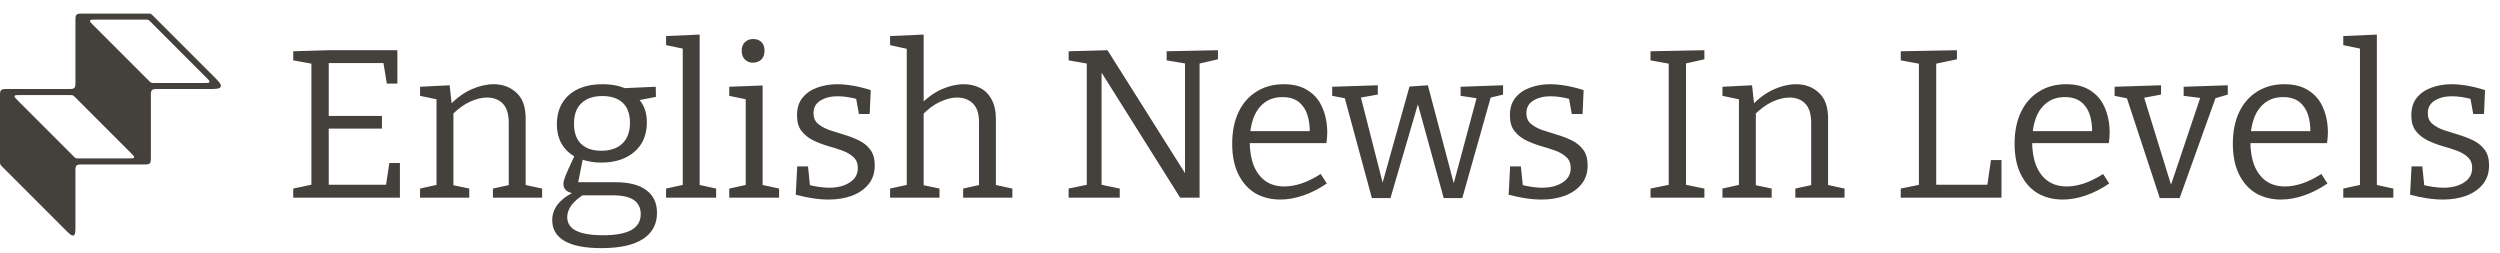 <svg width="3314" height="336" viewBox="0 0 3314 336" fill="none" xmlns="http://www.w3.org/2000/svg">
<path fill-rule="evenodd" clip-rule="evenodd" d="M123.142 32.828C120.236 29.922 118.783 28.469 119.294 27.235C119.806 26 121.861 26 125.971 26H192.544C194.588 26 195.61 26 196.529 26.381C197.447 26.761 198.17 27.484 199.615 28.929L273.858 103.172C276.764 106.078 278.217 107.531 277.706 108.765C277.194 110 275.139 110 271.029 110H204.456C202.412 110 201.39 110 200.471 109.619C199.553 109.239 198.83 108.516 197.385 107.071L123.142 32.828ZM100 28C100 23.286 100 20.929 101.464 19.465C102.929 18 105.286 18 110 18H195.858C197.902 18 198.923 18 199.842 18.381C200.761 18.761 201.484 19.484 202.929 20.929L282.929 100.929C290.194 108.194 293.827 111.827 292.548 114.913C291.27 118 286.133 118 275.858 118H210C205.286 118 202.929 118 201.464 119.464C200 120.929 200 123.286 200 128V208C200 212.714 200 215.071 198.536 216.536C197.071 218 194.714 218 190 218H110C105.286 218 102.929 218 101.464 219.464C100 220.929 100 223.286 100 228V298.686C100 306.906 100 311.016 97.531 312.039C95.061 313.061 92.155 310.155 86.343 304.343L2.929 220.929C1.484 219.484 0.761 218.761 0.381 217.842C0 216.923 0 215.902 0 213.858V128C0 123.286 0 120.929 1.464 119.464C2.929 118 5.286 118 10 118H90C94.714 118 97.071 118 98.535 116.536C100 115.071 100 112.714 100 108V28ZM23.142 132.828C20.236 129.922 18.783 128.469 19.294 127.235C19.806 126 21.861 126 25.971 126H92.544C94.588 126 95.61 126 96.529 126.381C97.448 126.761 98.17 127.484 99.615 128.929L173.858 203.172C176.764 206.078 178.217 207.531 177.706 208.765C177.194 210 175.139 210 171.029 210H104.456C102.412 210 101.39 210 100.471 209.619C99.552 209.239 98.83 208.516 97.385 207.071L23.142 132.828Z" fill="#44403C"/>
<path d="M516.12 216.08H530.12V262H388.72V249.96L416.44 244.08L412.8 249.12V80L416.44 85.04L388.72 80V67.96L435.48 66.56H526.76V110.8H512.76L507.72 80L512.48 83.64H431.56L435.76 79.44V157.84L431.56 153.64H506.32V170.44H431.56L435.76 165.68V249.12L431.56 244.92H516.12L511.08 249.12L516.12 216.08ZM556.812 262V249.96L582.012 244.36L578.652 248.56V128.16L582.012 132.36L556.812 127.04V115L596.012 113.04L599.092 140.48L596.012 139.36C605.345 129.84 615.052 122.84 625.132 118.36C635.399 113.88 645.105 111.64 654.252 111.64C666.572 111.64 676.745 115.467 684.772 123.12C692.985 130.587 696.999 142.253 696.812 158.12V248.56L694.012 244.64L718.652 249.96V262H653.412V249.96L677.772 244.64L674.412 248.84V162.88C674.412 151.307 671.799 142.813 666.572 137.4C661.345 131.987 654.345 129.28 645.572 129.28C638.665 129.28 631.105 131.147 622.892 134.88C614.865 138.613 606.932 144.4 599.092 152.24L601.052 147.76V248.84L598.252 244.92L622.052 249.96V262H556.812ZM797.279 328.92C775.439 328.92 759.106 325.747 748.279 319.4C737.453 313.053 732.039 303.907 732.039 291.96C732.039 283.56 734.839 276.093 740.439 269.56C746.039 263.027 754.253 257.333 765.079 252.48L765.359 256.96C759.386 256.587 754.813 255.373 751.639 253.32C748.466 251.08 746.879 248 746.879 244.08C746.879 242.587 747.066 241.093 747.439 239.6C747.813 238.107 748.466 236.053 749.399 233.44C750.519 230.64 752.106 227 754.159 222.52C756.399 217.853 759.199 211.787 762.559 204.32L763.119 208.24C755.093 203.947 748.933 198.16 744.639 190.88C740.346 183.413 738.199 174.64 738.199 164.56C738.199 148.32 743.519 135.44 754.159 125.92C764.986 116.4 779.826 111.64 798.679 111.64C811.373 111.64 822.293 113.88 831.439 118.36L825.279 116.96L869.239 115L869.519 128.44L843.479 133.48L845.439 130.12C849.359 133.853 852.346 138.427 854.399 143.84C856.453 149.253 857.479 155.413 857.479 162.32C857.479 178.747 851.973 191.72 840.959 201.24C829.946 210.76 815.293 215.52 796.999 215.52C786.546 215.52 776.933 213.747 768.159 210.2L773.199 207.68L765.919 244.36L761.159 241.56H816.039C833.959 241.56 847.586 245.107 856.919 252.2C866.253 259.107 870.919 269.093 870.919 282.16C870.919 297.28 864.666 308.853 852.159 316.88C839.839 324.907 821.546 328.92 797.279 328.92ZM799.239 311.84C816.226 311.84 828.826 309.507 837.039 304.84C845.253 300.173 849.359 293.173 849.359 283.84C849.359 275.627 846.279 269.373 840.119 265.08C833.959 260.973 824.719 258.92 812.399 258.92H767.879L774.319 257.52C759.386 266.853 751.919 276.933 751.919 287.76C751.919 295.787 755.746 301.76 763.399 305.68C771.239 309.787 783.186 311.84 799.239 311.84ZM796.999 199.84C808.946 199.84 818.279 196.667 824.999 190.32C831.719 183.787 835.079 174.64 835.079 162.88C835.079 151.12 831.906 142.253 825.559 136.28C819.213 130.307 810.159 127.32 798.399 127.32C786.453 127.32 777.213 130.493 770.679 136.84C764.146 143 760.879 152.053 760.879 164C760.879 175.573 763.959 184.44 770.119 190.6C776.466 196.76 785.426 199.84 796.999 199.84ZM927.451 247.72L924.931 244.64L949.291 249.96V262H882.931V249.96L907.291 244.64L905.051 247.72V62.36L907.291 64.88L882.931 59.84V47.8L927.451 45.84V247.72ZM1010.93 247.72L1008.41 244.64L1032.77 249.96V262H966.695V249.96L991.055 244.64L988.535 247.72V129.56L990.775 132.08L966.695 127.04V115L1010.93 113.32V247.72ZM998.055 83.08C993.761 83.08 990.215 81.68 987.415 78.88C984.615 76.08 983.215 72.253 983.215 67.4C983.215 62.36 984.615 58.533 987.415 55.92C990.401 53.12 994.041 51.72 998.335 51.72C1002.81 51.72 1006.45 53.027 1009.25 55.64C1012.05 58.253 1013.45 62.173 1013.45 67.4C1013.45 72.44 1011.96 76.36 1008.97 79.16C1005.99 81.773 1002.35 83.08 998.055 83.08ZM1078.37 150C1078.37 155.973 1080.33 160.64 1084.25 164C1088.17 167.36 1093.21 170.16 1099.37 172.4C1105.53 174.453 1112.07 176.507 1118.97 178.56C1125.88 180.613 1132.41 183.133 1138.57 186.12C1144.73 189.107 1149.77 193.213 1153.69 198.44C1157.61 203.667 1159.57 210.573 1159.57 219.16C1159.57 229.053 1156.87 237.36 1151.45 244.08C1146.04 250.8 1138.67 255.933 1129.33 259.48C1120.19 262.84 1109.92 264.52 1098.53 264.52C1091.63 264.52 1084.53 263.96 1077.25 262.84C1069.97 261.72 1062.51 260.133 1054.85 258.08L1056.81 220.56H1071.09L1073.89 248L1071.37 244.92C1075.67 246.04 1080.33 246.973 1085.37 247.72C1090.41 248.467 1095.08 248.84 1099.37 248.84C1106.09 248.84 1112.25 247.907 1117.85 246.04C1123.64 243.987 1128.31 241.093 1131.85 237.36C1135.4 233.44 1137.17 228.587 1137.17 222.8C1137.17 216.64 1135.21 211.787 1131.29 208.24C1127.56 204.693 1122.61 201.8 1116.45 199.56C1110.29 197.32 1103.76 195.267 1096.85 193.4C1090.13 191.347 1083.69 188.827 1077.53 185.84C1071.37 182.667 1066.33 178.56 1062.41 173.52C1058.49 168.48 1056.53 161.573 1056.53 152.8C1056.53 143.28 1058.96 135.533 1063.81 129.56C1068.85 123.4 1075.39 118.92 1083.41 116.12C1091.63 113.133 1100.4 111.64 1109.73 111.64C1116.08 111.64 1123.08 112.293 1130.73 113.6C1138.39 114.907 1146.23 116.867 1154.25 119.48L1152.85 151.12H1138.57L1134.37 127.88L1137.73 131.8C1128.03 129 1118.88 127.6 1110.29 127.6C1101.15 127.6 1093.49 129.56 1087.33 133.48C1081.36 137.213 1078.37 142.72 1078.37 150ZM1179.88 262V249.96L1205.36 244.36L1202 248.56V60.96L1205.36 65.44L1179.88 59.84V47.8L1224.4 45.84V140.48L1219.36 139.36C1228.51 129.84 1238.12 122.84 1248.2 118.36C1258.47 113.88 1268.18 111.64 1277.32 111.64C1285.54 111.64 1292.91 113.32 1299.44 116.68C1305.98 120.04 1311.02 125.173 1314.56 132.08C1318.3 138.8 1320.16 147.387 1320.16 157.84V248.56L1317.36 244.64L1342 249.96V262H1276.76V249.96L1300.84 244.64L1297.76 248.84V162.88C1297.95 151.307 1295.34 142.813 1289.92 137.4C1284.51 131.987 1277.42 129.28 1268.64 129.28C1261.92 129.28 1254.46 131.147 1246.24 134.88C1238.03 138.613 1230.1 144.493 1222.44 152.52L1224.4 147.76V248.84L1221.6 244.92L1245.4 249.96V262H1179.88ZM1546.49 67.96L1614.53 66.56V78.6L1586.53 85.04L1590.17 79.72V262H1564.41L1456.89 90.92L1460.25 90.64V249.12L1456.05 244.08L1484.33 249.96V262H1416.57V249.96L1444.85 244.08L1440.65 249.12V79.72L1443.73 84.76L1416.57 80V67.96L1468.09 66.56L1574.21 234.84L1570.85 235.12V79.72L1574.77 84.76L1546.49 80V67.96ZM1697.24 264.52C1684.73 264.52 1673.63 261.72 1663.92 256.12C1654.4 250.333 1646.93 241.933 1641.52 230.92C1636.11 219.907 1633.4 206.467 1633.4 190.6C1633.4 174.36 1636.2 160.36 1641.8 148.6C1647.4 136.84 1655.33 127.787 1665.6 121.44C1675.87 114.907 1687.91 111.64 1701.72 111.64C1714.79 111.64 1725.52 114.44 1733.92 120.04C1742.51 125.453 1748.85 133.013 1752.96 142.72C1757.25 152.427 1759.4 163.533 1759.4 176.04C1759.4 178.093 1759.31 180.147 1759.12 182.2C1758.93 184.253 1758.65 186.773 1758.28 189.76H1650.48V173.8H1738.68L1736.16 175.48C1736.35 167.08 1735.32 159.333 1733.08 152.24C1730.84 145.147 1727.01 139.453 1721.6 135.16C1716.19 130.867 1709 128.72 1700.04 128.72C1690.52 128.72 1682.49 131.24 1675.96 136.28C1669.43 141.32 1664.57 148.227 1661.4 157C1658.23 165.773 1656.64 175.947 1656.64 187.52C1656.64 199.84 1658.41 210.48 1661.96 219.44C1665.51 228.213 1670.64 235.027 1677.36 239.88C1684.27 244.733 1692.67 247.16 1702.56 247.16C1709.47 247.16 1717.03 245.853 1725.24 243.24C1733.45 240.44 1741.95 236.24 1750.72 230.64L1758.84 243.24C1748.39 250.333 1737.93 255.653 1727.48 259.2C1717.03 262.747 1706.95 264.52 1697.24 264.52ZM1936.18 115L1992.46 113.04V125.36L1972.86 130.12L1976.78 126.76L1938.42 262.56H1913.78L1877.38 130.4H1881.86L1843.22 262.56H1818.58L1781.9 127.32L1785.26 130.68L1765.94 127.04V115L1826.42 113.04V125.36L1800.94 129.84L1803.46 127.04L1834.54 248.84H1830.9L1868.42 114.72L1892.78 113.04L1928.9 249.68H1925.26L1958.02 127.6L1960.54 130.68L1936.18 127.04V115ZM2023.37 150C2023.37 155.973 2025.33 160.64 2029.25 164C2033.17 167.36 2038.21 170.16 2044.37 172.4C2050.53 174.453 2057.07 176.507 2063.97 178.56C2070.88 180.613 2077.41 183.133 2083.57 186.12C2089.73 189.107 2094.77 193.213 2098.69 198.44C2102.61 203.667 2104.57 210.573 2104.57 219.16C2104.57 229.053 2101.87 237.36 2096.45 244.08C2091.04 250.8 2083.67 255.933 2074.33 259.48C2065.19 262.84 2054.92 264.52 2043.53 264.52C2036.63 264.52 2029.53 263.96 2022.25 262.84C2014.97 261.72 2007.51 260.133 1999.85 258.08L2001.81 220.56H2016.09L2018.89 248L2016.37 244.92C2020.67 246.04 2025.33 246.973 2030.37 247.72C2035.41 248.467 2040.08 248.84 2044.37 248.84C2051.09 248.84 2057.25 247.907 2062.85 246.04C2068.64 243.987 2073.31 241.093 2076.85 237.36C2080.4 233.44 2082.17 228.587 2082.17 222.8C2082.17 216.64 2080.21 211.787 2076.29 208.24C2072.56 204.693 2067.61 201.8 2061.45 199.56C2055.29 197.32 2048.76 195.267 2041.85 193.4C2035.13 191.347 2028.69 188.827 2022.53 185.84C2016.37 182.667 2011.33 178.56 2007.41 173.52C2003.49 168.48 2001.53 161.573 2001.53 152.8C2001.53 143.28 2003.96 135.533 2008.81 129.56C2013.85 123.4 2020.39 118.92 2028.41 116.12C2036.63 113.133 2045.4 111.64 2054.73 111.64C2061.08 111.64 2068.08 112.293 2075.73 113.6C2083.39 114.907 2091.23 116.867 2099.25 119.48L2097.85 151.12H2083.57L2079.37 127.88L2082.73 131.8C2073.03 129 2063.88 127.6 2055.29 127.6C2046.15 127.6 2038.49 129.56 2032.33 133.48C2026.36 137.213 2023.37 142.72 2023.37 150ZM2259.34 78.6L2231.9 84.76L2234.98 80.84V248.28L2231.9 244.36L2259.34 249.96V262H2187.94V249.96L2215.1 244.36L2212.02 248.28V80.84L2215.66 85.04L2187.94 80V67.96L2259.34 66.56V78.6ZM2283.3 262V249.96L2308.5 244.36L2305.14 248.56V128.16L2308.5 132.36L2283.3 127.04V115L2322.5 113.04L2325.58 140.48L2322.5 139.36C2331.83 129.84 2341.54 122.84 2351.62 118.36C2361.88 113.88 2371.59 111.64 2380.74 111.64C2393.06 111.64 2403.23 115.467 2411.26 123.12C2419.47 130.587 2423.48 142.253 2423.3 158.12V248.56L2420.5 244.64L2445.14 249.96V262H2379.9V249.96L2404.26 244.64L2400.9 248.84V162.88C2400.9 151.307 2398.28 142.813 2393.06 137.4C2387.83 131.987 2380.83 129.28 2372.06 129.28C2365.15 129.28 2357.59 131.147 2349.38 134.88C2341.35 138.613 2333.42 144.4 2325.58 152.24L2327.54 147.76V248.84L2324.74 244.92L2348.54 249.96V262H2283.3ZM2639.18 212.16H2653.18V262H2519.62V249.96L2547.06 244.36L2543.7 249.12V80L2547.06 85.04L2519.62 80V67.96L2594.1 66.56V78.6L2563.58 85.04L2566.66 80V249.12L2562.46 244.92H2637.78L2633.86 249.12L2639.18 212.16ZM2734.39 264.52C2721.88 264.52 2710.78 261.72 2701.07 256.12C2691.55 250.333 2684.08 241.933 2678.67 230.92C2673.26 219.907 2670.55 206.467 2670.55 190.6C2670.55 174.36 2673.35 160.36 2678.95 148.6C2684.55 136.84 2692.48 127.787 2702.75 121.44C2713.02 114.907 2725.06 111.64 2738.87 111.64C2751.94 111.64 2762.67 114.44 2771.07 120.04C2779.66 125.453 2786 133.013 2790.11 142.72C2794.4 152.427 2796.55 163.533 2796.55 176.04C2796.55 178.093 2796.46 180.147 2796.27 182.2C2796.08 184.253 2795.8 186.773 2795.43 189.76H2687.63V173.8H2775.83L2773.31 175.48C2773.5 167.08 2772.47 159.333 2770.23 152.24C2767.99 145.147 2764.16 139.453 2758.75 135.16C2753.34 130.867 2746.15 128.72 2737.19 128.72C2727.67 128.72 2719.64 131.24 2713.11 136.28C2706.58 141.32 2701.72 148.227 2698.55 157C2695.38 165.773 2693.79 175.947 2693.79 187.52C2693.79 199.84 2695.56 210.48 2699.11 219.44C2702.66 228.213 2707.79 235.027 2714.51 239.88C2721.42 244.733 2729.82 247.16 2739.71 247.16C2746.62 247.16 2754.18 245.853 2762.39 243.24C2770.6 240.44 2779.1 236.24 2787.87 230.64L2795.99 243.24C2785.54 250.333 2775.08 255.653 2764.63 259.2C2754.18 262.747 2744.1 264.52 2734.39 264.52ZM2894.65 115L2953.17 113.04V125.36L2934.13 130.96L2938.05 126.76L2889.33 262.56H2863.01L2818.49 127.32L2822.41 130.96L2803.09 127.04V115L2864.69 113.04V125.36L2839.21 130.12L2841.45 126.76L2878.97 248.28H2876.73L2917.33 127.6L2919.01 130.12L2894.65 127.04V115ZM3023.69 264.52C3011.18 264.52 3000.07 261.72 2990.37 256.12C2980.85 250.333 2973.38 241.933 2967.97 230.92C2962.55 219.907 2959.85 206.467 2959.85 190.6C2959.85 174.36 2962.65 160.36 2968.25 148.6C2973.85 136.84 2981.78 127.787 2992.05 121.44C3002.31 114.907 3014.35 111.64 3028.17 111.64C3041.23 111.64 3051.97 114.44 3060.37 120.04C3068.95 125.453 3075.3 133.013 3079.41 142.72C3083.7 152.427 3085.85 163.533 3085.85 176.04C3085.85 178.093 3085.75 180.147 3085.57 182.2C3085.38 184.253 3085.1 186.773 3084.73 189.76H2976.93V173.8H3065.13L3062.61 175.48C3062.79 167.08 3061.77 159.333 3059.53 152.24C3057.29 145.147 3053.46 139.453 3048.05 135.16C3042.63 130.867 3035.45 128.72 3026.49 128.72C3016.97 128.72 3008.94 131.24 3002.41 136.28C2995.87 141.32 2991.02 148.227 2987.85 157C2984.67 165.773 2983.09 175.947 2983.09 187.52C2983.09 199.84 2984.86 210.48 2988.41 219.44C2991.95 228.213 2997.09 235.027 3003.81 239.88C3010.71 244.733 3019.11 247.16 3029.01 247.16C3035.91 247.16 3043.47 245.853 3051.69 243.24C3059.9 240.44 3068.39 236.24 3077.17 230.64L3085.29 243.24C3074.83 250.333 3064.38 255.653 3053.93 259.2C3043.47 262.747 3033.39 264.52 3023.69 264.52ZM3150.77 247.72L3148.25 244.64L3172.61 249.96V262H3106.25V249.96L3130.61 244.64L3128.37 247.72V62.36L3130.61 64.88L3106.25 59.84V47.8L3150.77 45.84V247.72ZM3218.3 150C3218.3 155.973 3220.26 160.64 3224.18 164C3228.1 167.36 3233.14 170.16 3239.3 172.4C3245.46 174.453 3251.99 176.507 3258.9 178.56C3265.8 180.613 3272.34 183.133 3278.5 186.12C3284.66 189.107 3289.7 193.213 3293.62 198.44C3297.54 203.667 3299.5 210.573 3299.5 219.16C3299.5 229.053 3296.79 237.36 3291.38 244.08C3285.96 250.8 3278.59 255.933 3269.26 259.48C3260.11 262.84 3249.84 264.52 3238.46 264.52C3231.55 264.52 3224.46 263.96 3217.18 262.84C3209.9 261.72 3202.43 260.133 3194.78 258.08L3196.74 220.56H3211.02L3213.82 248L3211.3 244.92C3215.59 246.04 3220.26 246.973 3225.3 247.72C3230.34 248.467 3235 248.84 3239.3 248.84C3246.02 248.84 3252.18 247.907 3257.78 246.04C3263.56 243.987 3268.23 241.093 3271.78 237.36C3275.32 233.44 3277.1 228.587 3277.1 222.8C3277.1 216.64 3275.14 211.787 3271.22 208.24C3267.48 204.693 3262.54 201.8 3256.38 199.56C3250.22 197.32 3243.68 195.267 3236.78 193.4C3230.06 191.347 3223.62 188.827 3217.46 185.84C3211.3 182.667 3206.26 178.56 3202.34 173.52C3198.42 168.48 3196.46 161.573 3196.46 152.8C3196.46 143.28 3198.88 135.533 3203.74 129.56C3208.78 123.4 3215.31 118.92 3223.34 116.12C3231.55 113.133 3240.32 111.64 3249.66 111.64C3256 111.64 3263 112.293 3270.66 113.6C3278.31 114.907 3286.15 116.867 3294.18 119.48L3292.78 151.12H3278.5L3274.3 127.88L3277.66 131.8C3267.95 129 3258.8 127.6 3250.22 127.6C3241.07 127.6 3233.42 129.56 3227.26 133.48C3221.28 137.213 3218.3 142.72 3218.3 150Z" fill="#44403C"/>
</svg>
